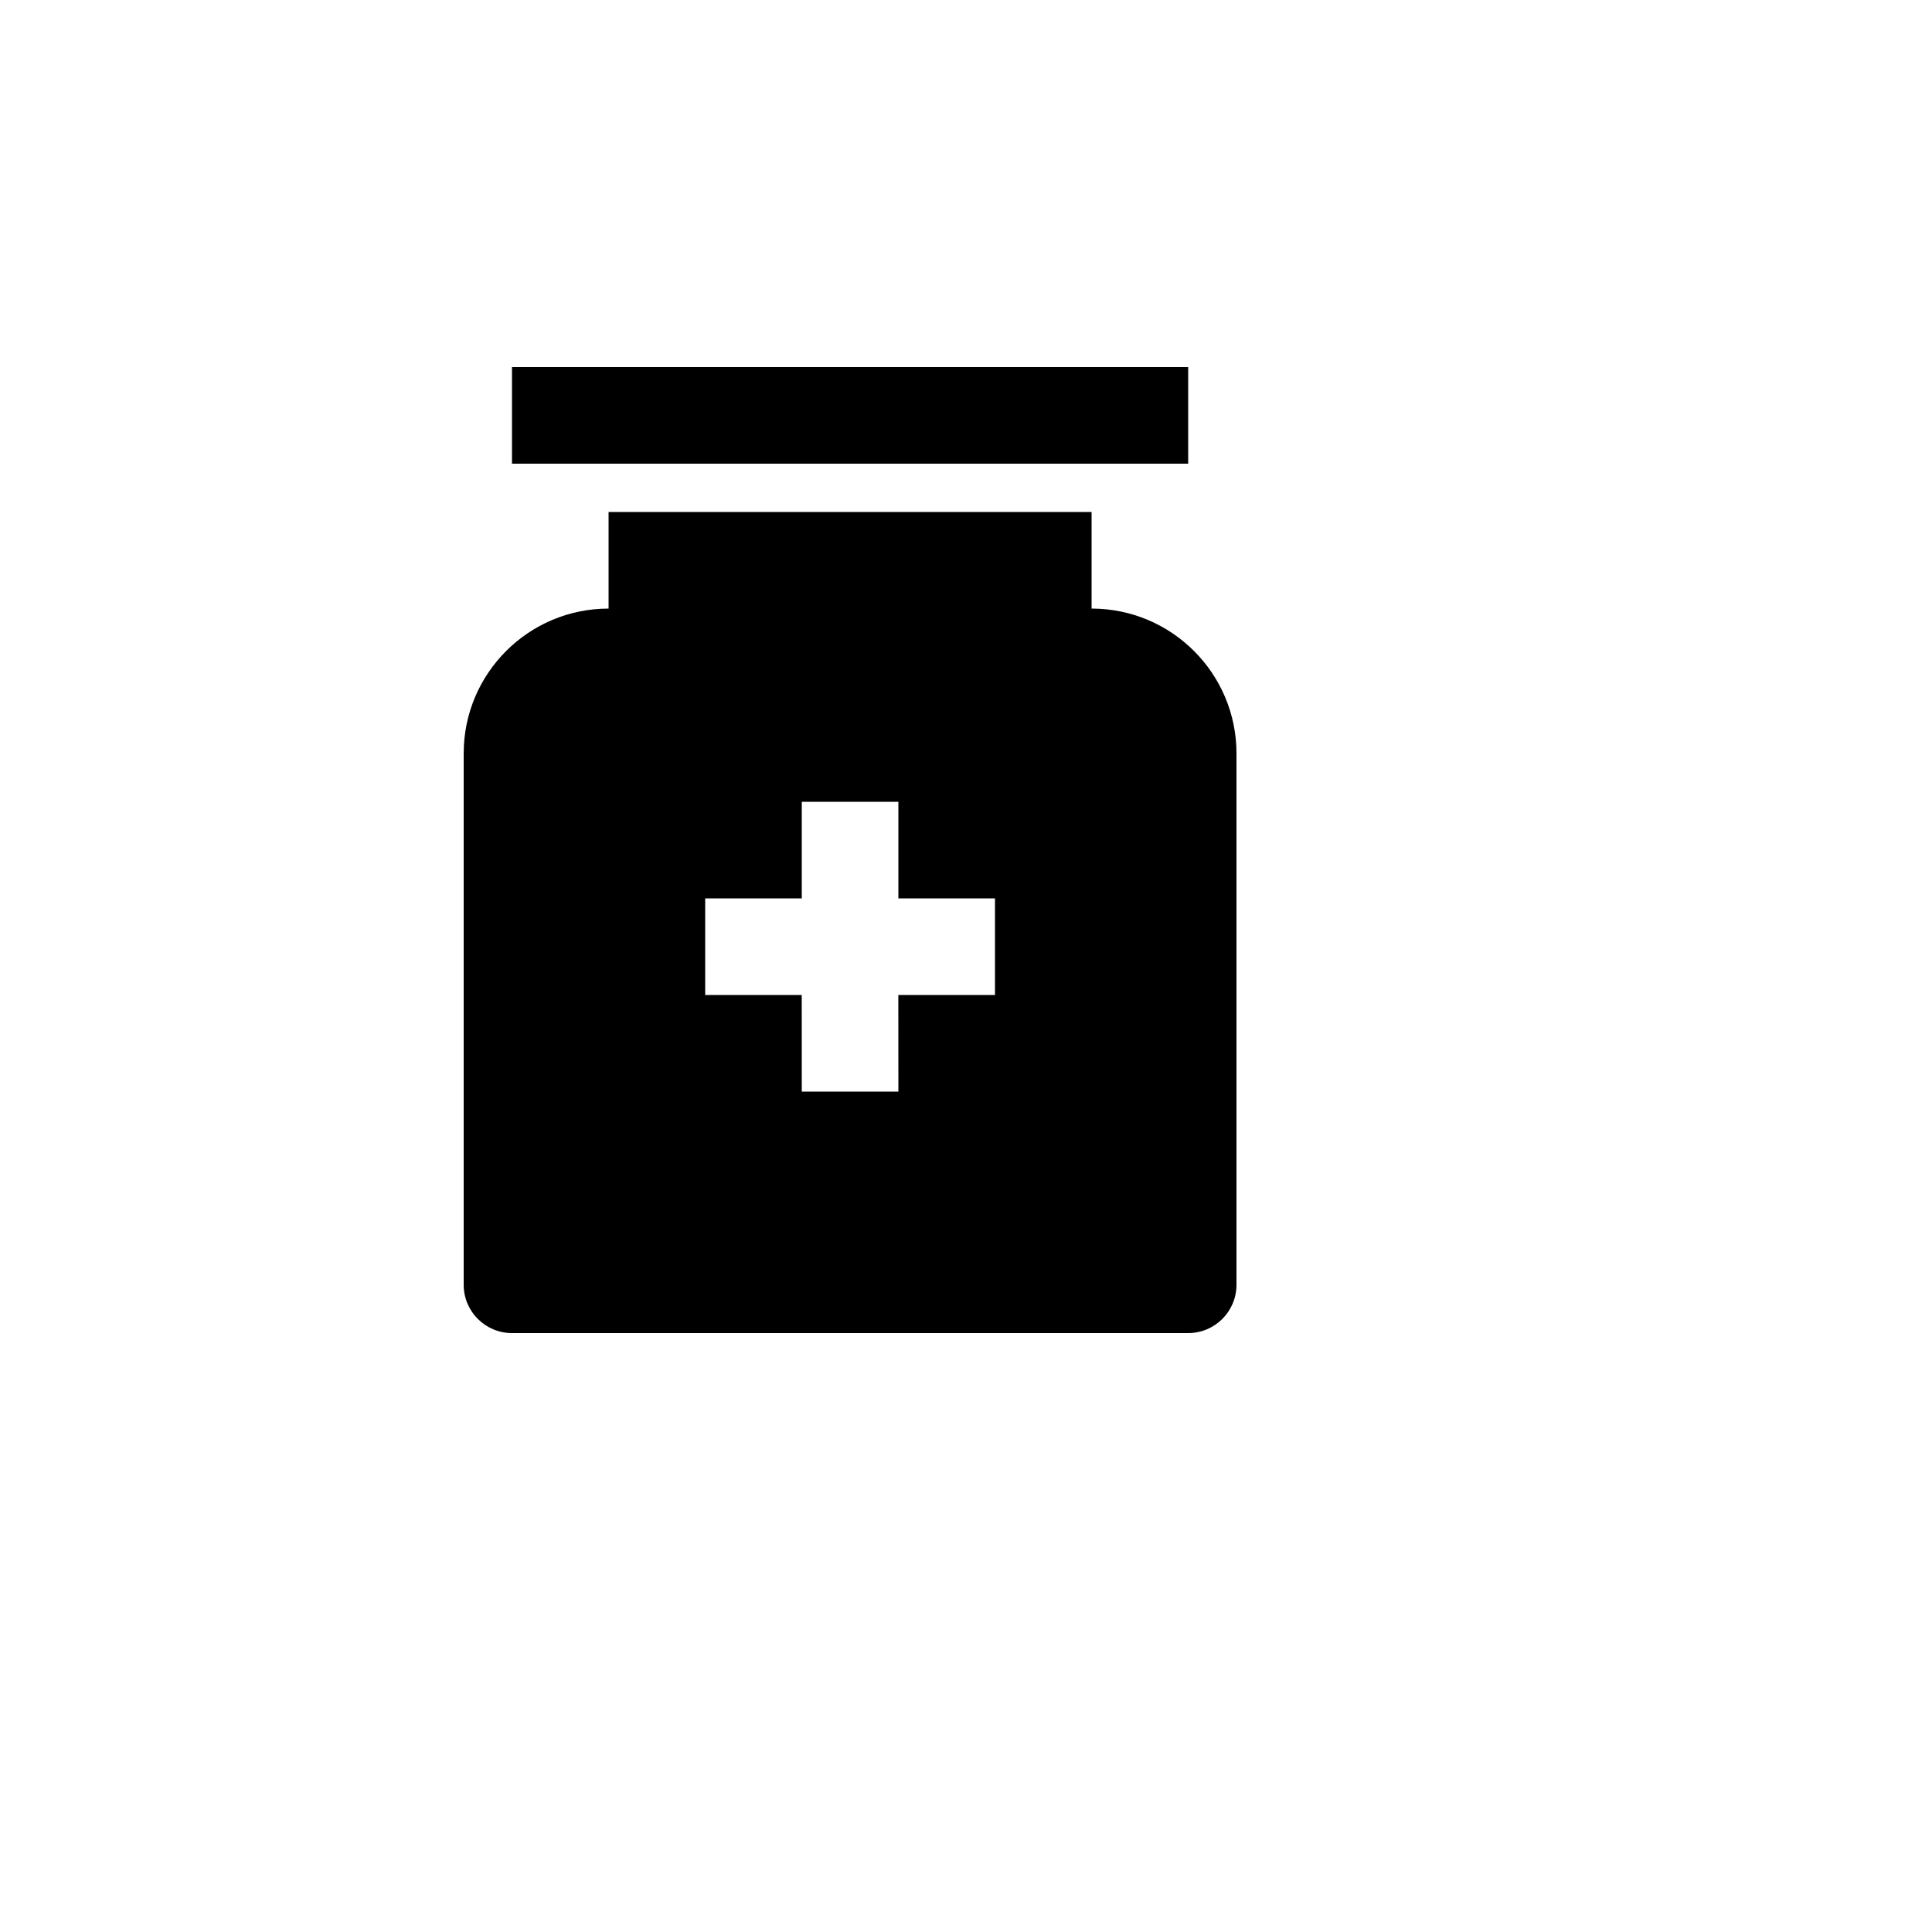 <svg xmlns="http://www.w3.org/2000/svg" version="1.1" xmlns:xlink="http://www.w3.org/1999/xlink" width="100%" height="100%" id="svgWorkerArea" viewBox="-25 -25 625 625" xmlns:idraw="https://idraw.muisca.co" style="background: white;"><defs id="defsdoc"><pattern id="patternBool" x="0" y="0" width="10" height="10" patternUnits="userSpaceOnUse" patternTransform="rotate(35)"><circle cx="5" cy="5" r="4" style="stroke: none;fill: #ff000070;"></circle></pattern></defs><g id="fileImp-115031092" class="cosito"><path id="pathImp-867356479" fill="none" class="grouped" d="M62.5 62.5C62.5 62.5 437.5 62.5 437.5 62.5 437.5 62.5 437.5 437.5 437.5 437.5 437.5 437.5 62.5 437.5 62.5 437.5 62.5 437.5 62.5 62.5 62.5 62.5"></path><path id="pathImp-491142885" class="grouped" d="M328.125 140.625C328.125 140.625 328.125 171.875 328.125 171.875 354.016 171.875 375 192.859 375 218.75 375 218.75 375 390.625 375 390.625 375 399.25 368 406.25 359.375 406.25 359.375 406.25 140.625 406.25 140.625 406.25 132 406.25 125 399.25 125 390.625 125 390.625 125 218.75 125 218.75 125 192.859 145.984 171.875 171.875 171.875 171.875 171.875 171.875 140.625 171.875 140.625 171.875 140.625 328.125 140.625 328.125 140.625 328.125 140.625 328.125 140.625 328.125 140.625M265.625 234.375C265.625 234.375 234.375 234.375 234.375 234.375 234.375 234.375 234.375 265.625 234.375 265.625 234.375 265.625 203.125 265.625 203.125 265.625 203.125 265.625 203.125 296.875 203.125 296.875 203.125 296.875 234.359 296.875 234.359 296.875 234.359 296.875 234.375 328.125 234.375 328.125 234.375 328.125 265.625 328.125 265.625 328.125 265.625 328.125 265.609 296.875 265.609 296.875 265.609 296.875 296.875 296.875 296.875 296.875 296.875 296.875 296.875 265.625 296.875 265.625 296.875 265.625 265.625 265.625 265.625 265.625 265.625 265.625 265.625 234.375 265.625 234.375 265.625 234.375 265.625 234.375 265.625 234.375M359.375 93.75C359.375 93.75 359.375 125 359.375 125 359.375 125 140.625 125 140.625 125 140.625 125 140.625 93.75 140.625 93.75 140.625 93.75 359.375 93.75 359.375 93.75 359.375 93.75 359.375 93.75 359.375 93.75"></path></g></svg>